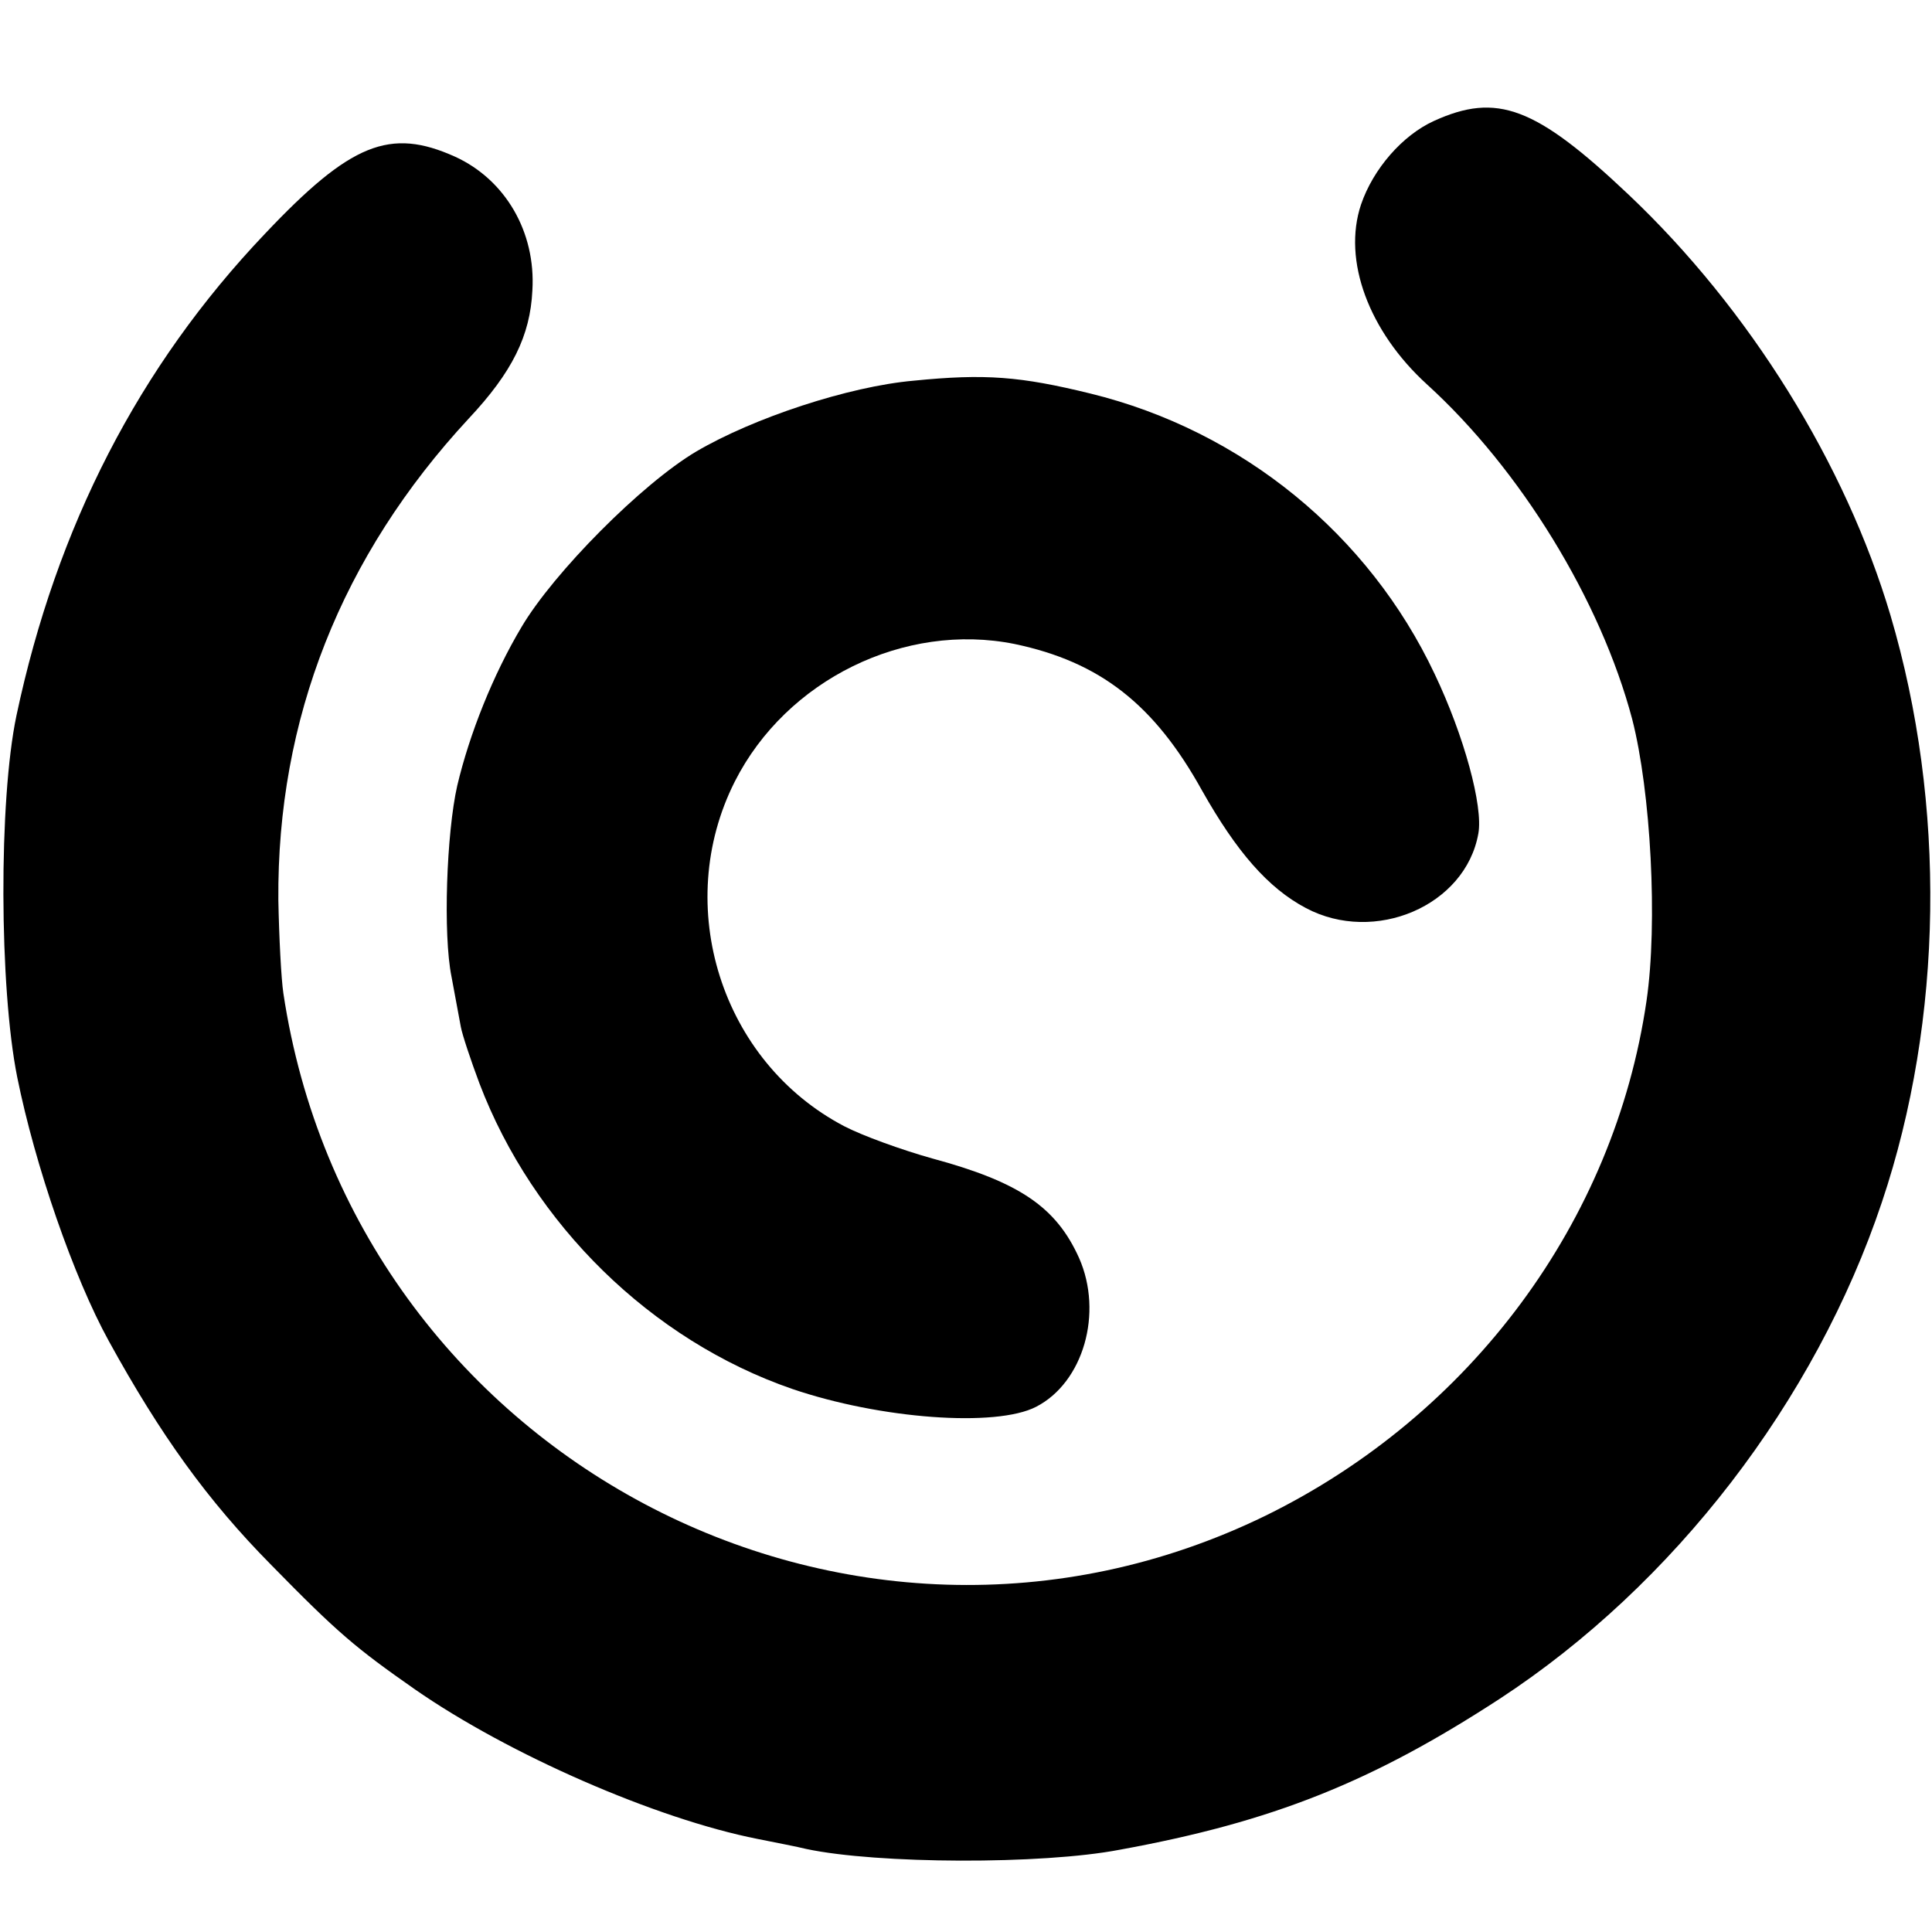 <?xml version="1.0" standalone="no"?>
<!DOCTYPE svg PUBLIC "-//W3C//DTD SVG 20010904//EN"
 "http://www.w3.org/TR/2001/REC-SVG-20010904/DTD/svg10.dtd">
<svg version="1.0" xmlns="http://www.w3.org/2000/svg"
 width="270pt" height="270pt" viewBox="0 0 270 270"
 preserveAspectRatio="xMidYMid meet">
<g transform="translate(0,270) scale(0.1,-0.1)"
fill="#000000" stroke="none">
<path d="M2004 2531 c-44 -20 -85 -67 -102 -117 -26 -78 11 -177 92 -251 131
-119 243 -302 287 -468 26 -101 36 -285 20 -394 -45 -308 -245 -578 -532 -719
-582 -284 -1276 84 -1373 730 -3 20 -6 78 -7 130 -2 253 88 481 266 673 61 65
86 116 89 179 5 82 -38 155 -108 187 -91 41 -146 19 -266 -108 -176 -185 -291
-409 -347 -673 -25 -119 -24 -380 1 -505 25 -124 79 -280 128 -369 72 -131
138 -223 227 -313 93 -95 118 -116 201 -174 131 -91 337 -181 479 -209 25 -5
56 -11 68 -14 99 -21 329 -22 438 -1 214 39 353 95 531 211 243 159 441 416
534 694 86 256 90 556 12 820 -63 212 -197 428 -366 588 -130 123 -184 143
-272 103z"/>
<path d="M1277 2168 c-91 -8 -224 -52 -304 -99 -76 -45 -199 -169 -244 -245
-40 -67 -73 -150 -90 -222 -15 -66 -20 -208 -8 -267 5 -27 11 -59 13 -70 2
-11 14 -47 26 -79 75 -197 240 -359 437 -427 123 -42 285 -54 341 -25 66 34
94 131 60 208 -32 71 -83 106 -205 139 -43 12 -98 32 -123 45 -172 90 -241
308 -153 482 72 142 237 223 391 192 119 -25 195 -84 262 -205 48 -85 92 -136
145 -164 96 -51 223 3 241 104 7 38 -20 137 -61 223 -92 195 -269 340 -481
392 -98 24 -147 28 -247 18z"/>
</g>
</svg>

